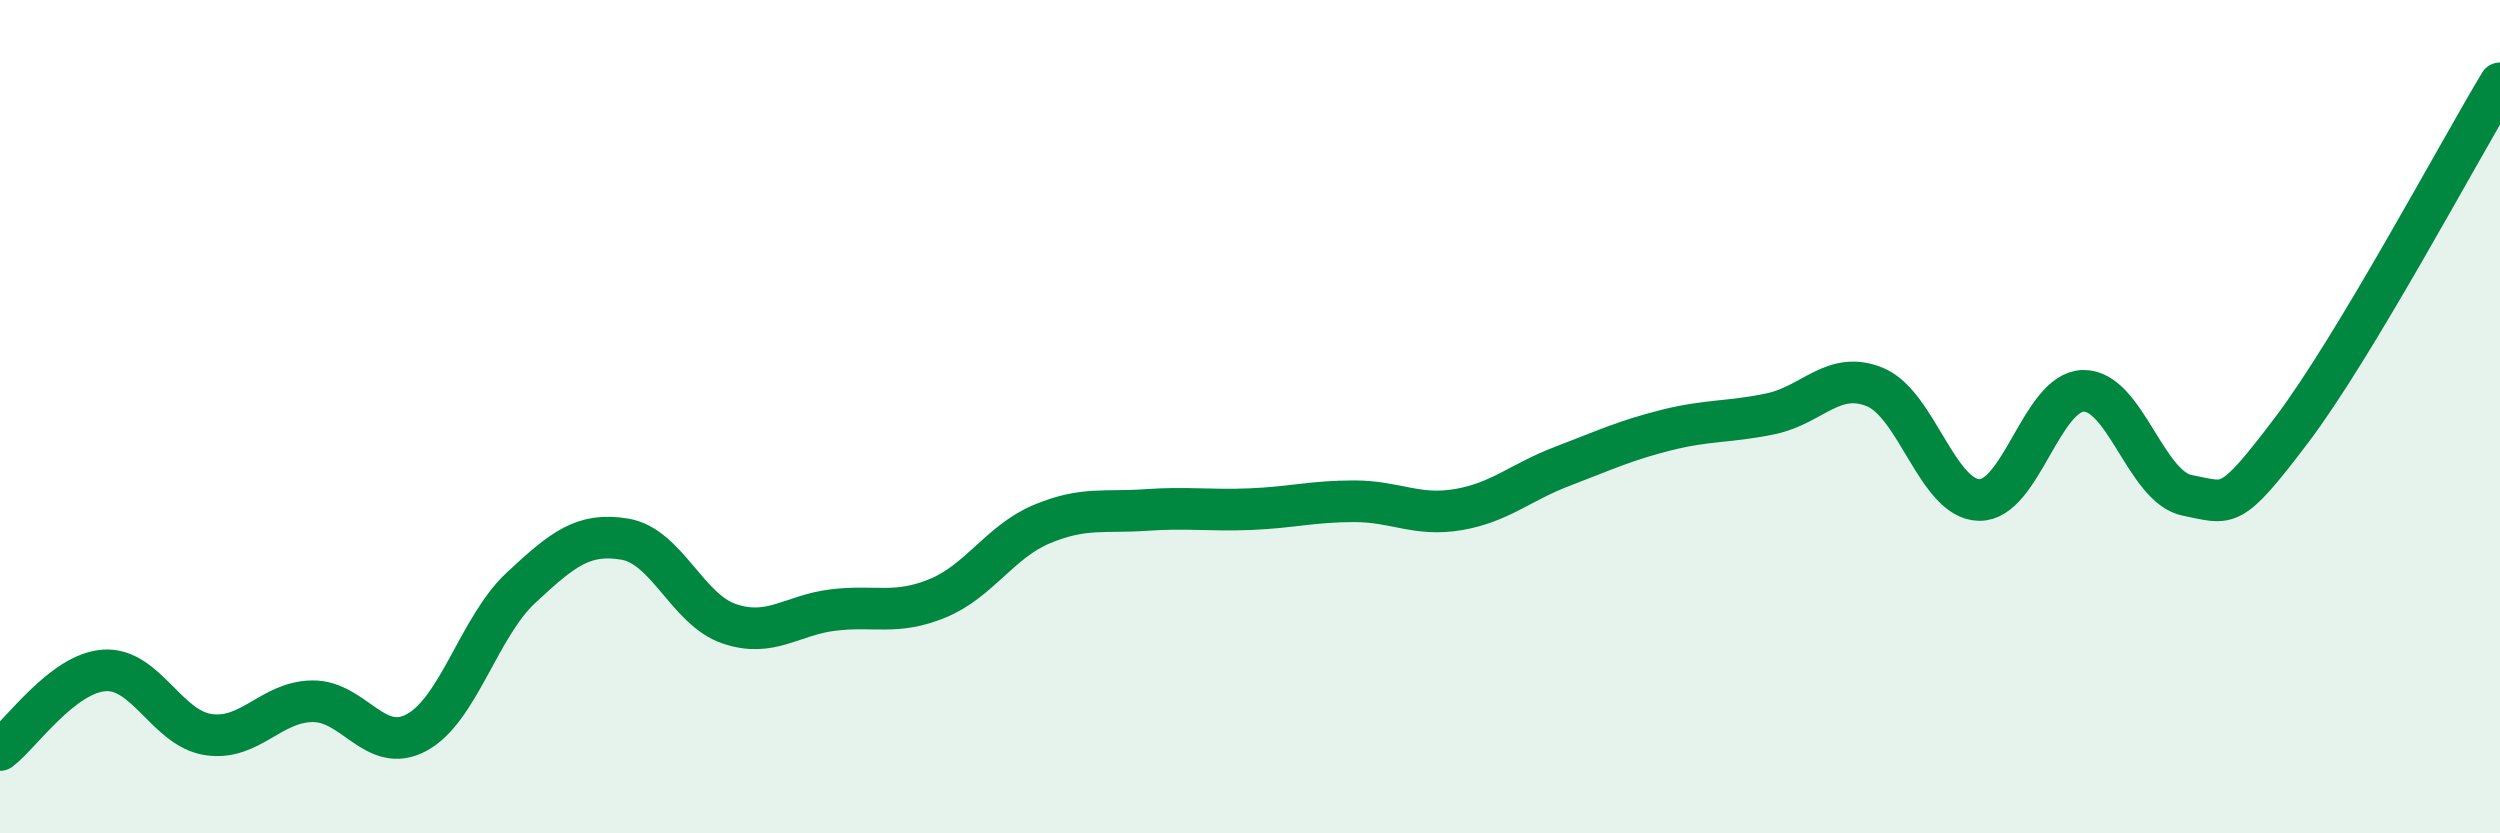 
    <svg width="60" height="20" viewBox="0 0 60 20" xmlns="http://www.w3.org/2000/svg">
      <path
        d="M 0,18 C 0.5,17.62 1.5,16.16 2.5,16.09 C 3.5,16.02 4,17.48 5,17.63 C 6,17.78 6.5,16.84 7.5,16.83 C 8.5,16.82 9,18.12 10,17.58 C 11,17.04 11.5,15.04 12.5,14.11 C 13.5,13.18 14,12.77 15,12.94 C 16,13.11 16.5,14.63 17.5,14.97 C 18.5,15.31 19,14.76 20,14.64 C 21,14.52 21.5,14.77 22.5,14.36 C 23.5,13.95 24,13 25,12.58 C 26,12.16 26.5,12.31 27.5,12.24 C 28.5,12.17 29,12.26 30,12.22 C 31,12.18 31.5,12.03 32.5,12.03 C 33.5,12.03 34,12.4 35,12.23 C 36,12.06 36.5,11.57 37.5,11.19 C 38.5,10.81 39,10.57 40,10.32 C 41,10.07 41.5,10.14 42.5,9.93 C 43.5,9.72 44,8.88 45,9.29 C 46,9.7 46.5,11.98 47.5,12 C 48.5,12.02 49,9.4 50,9.38 C 51,9.36 51.5,11.7 52.5,11.89 C 53.5,12.08 53.5,12.3 55,10.32 C 56.5,8.34 59,3.66 60,2L60 20L0 20Z"
        fill="#008740"
        opacity="0.1"
        stroke-linecap="round"
        stroke-linejoin="round"
      />
      <path
        d="M 0,18 C 0.5,17.62 1.5,16.16 2.5,16.09 C 3.5,16.02 4,17.48 5,17.63 C 6,17.78 6.5,16.84 7.5,16.83 C 8.5,16.82 9,18.12 10,17.58 C 11,17.04 11.5,15.04 12.5,14.11 C 13.5,13.18 14,12.77 15,12.94 C 16,13.11 16.5,14.63 17.5,14.97 C 18.5,15.31 19,14.76 20,14.64 C 21,14.52 21.5,14.77 22.5,14.36 C 23.5,13.95 24,13 25,12.58 C 26,12.16 26.5,12.31 27.5,12.24 C 28.5,12.17 29,12.26 30,12.22 C 31,12.18 31.5,12.03 32.5,12.03 C 33.5,12.03 34,12.4 35,12.23 C 36,12.06 36.5,11.57 37.5,11.19 C 38.5,10.81 39,10.57 40,10.32 C 41,10.07 41.5,10.14 42.5,9.93 C 43.5,9.72 44,8.88 45,9.29 C 46,9.7 46.5,11.98 47.5,12 C 48.5,12.02 49,9.4 50,9.38 C 51,9.36 51.5,11.7 52.5,11.89 C 53.5,12.08 53.5,12.3 55,10.32 C 56.5,8.34 59,3.66 60,2"
        stroke="#008740"
        stroke-width="1"
        fill="none"
        stroke-linecap="round"
        stroke-linejoin="round"
      />
    </svg>
  